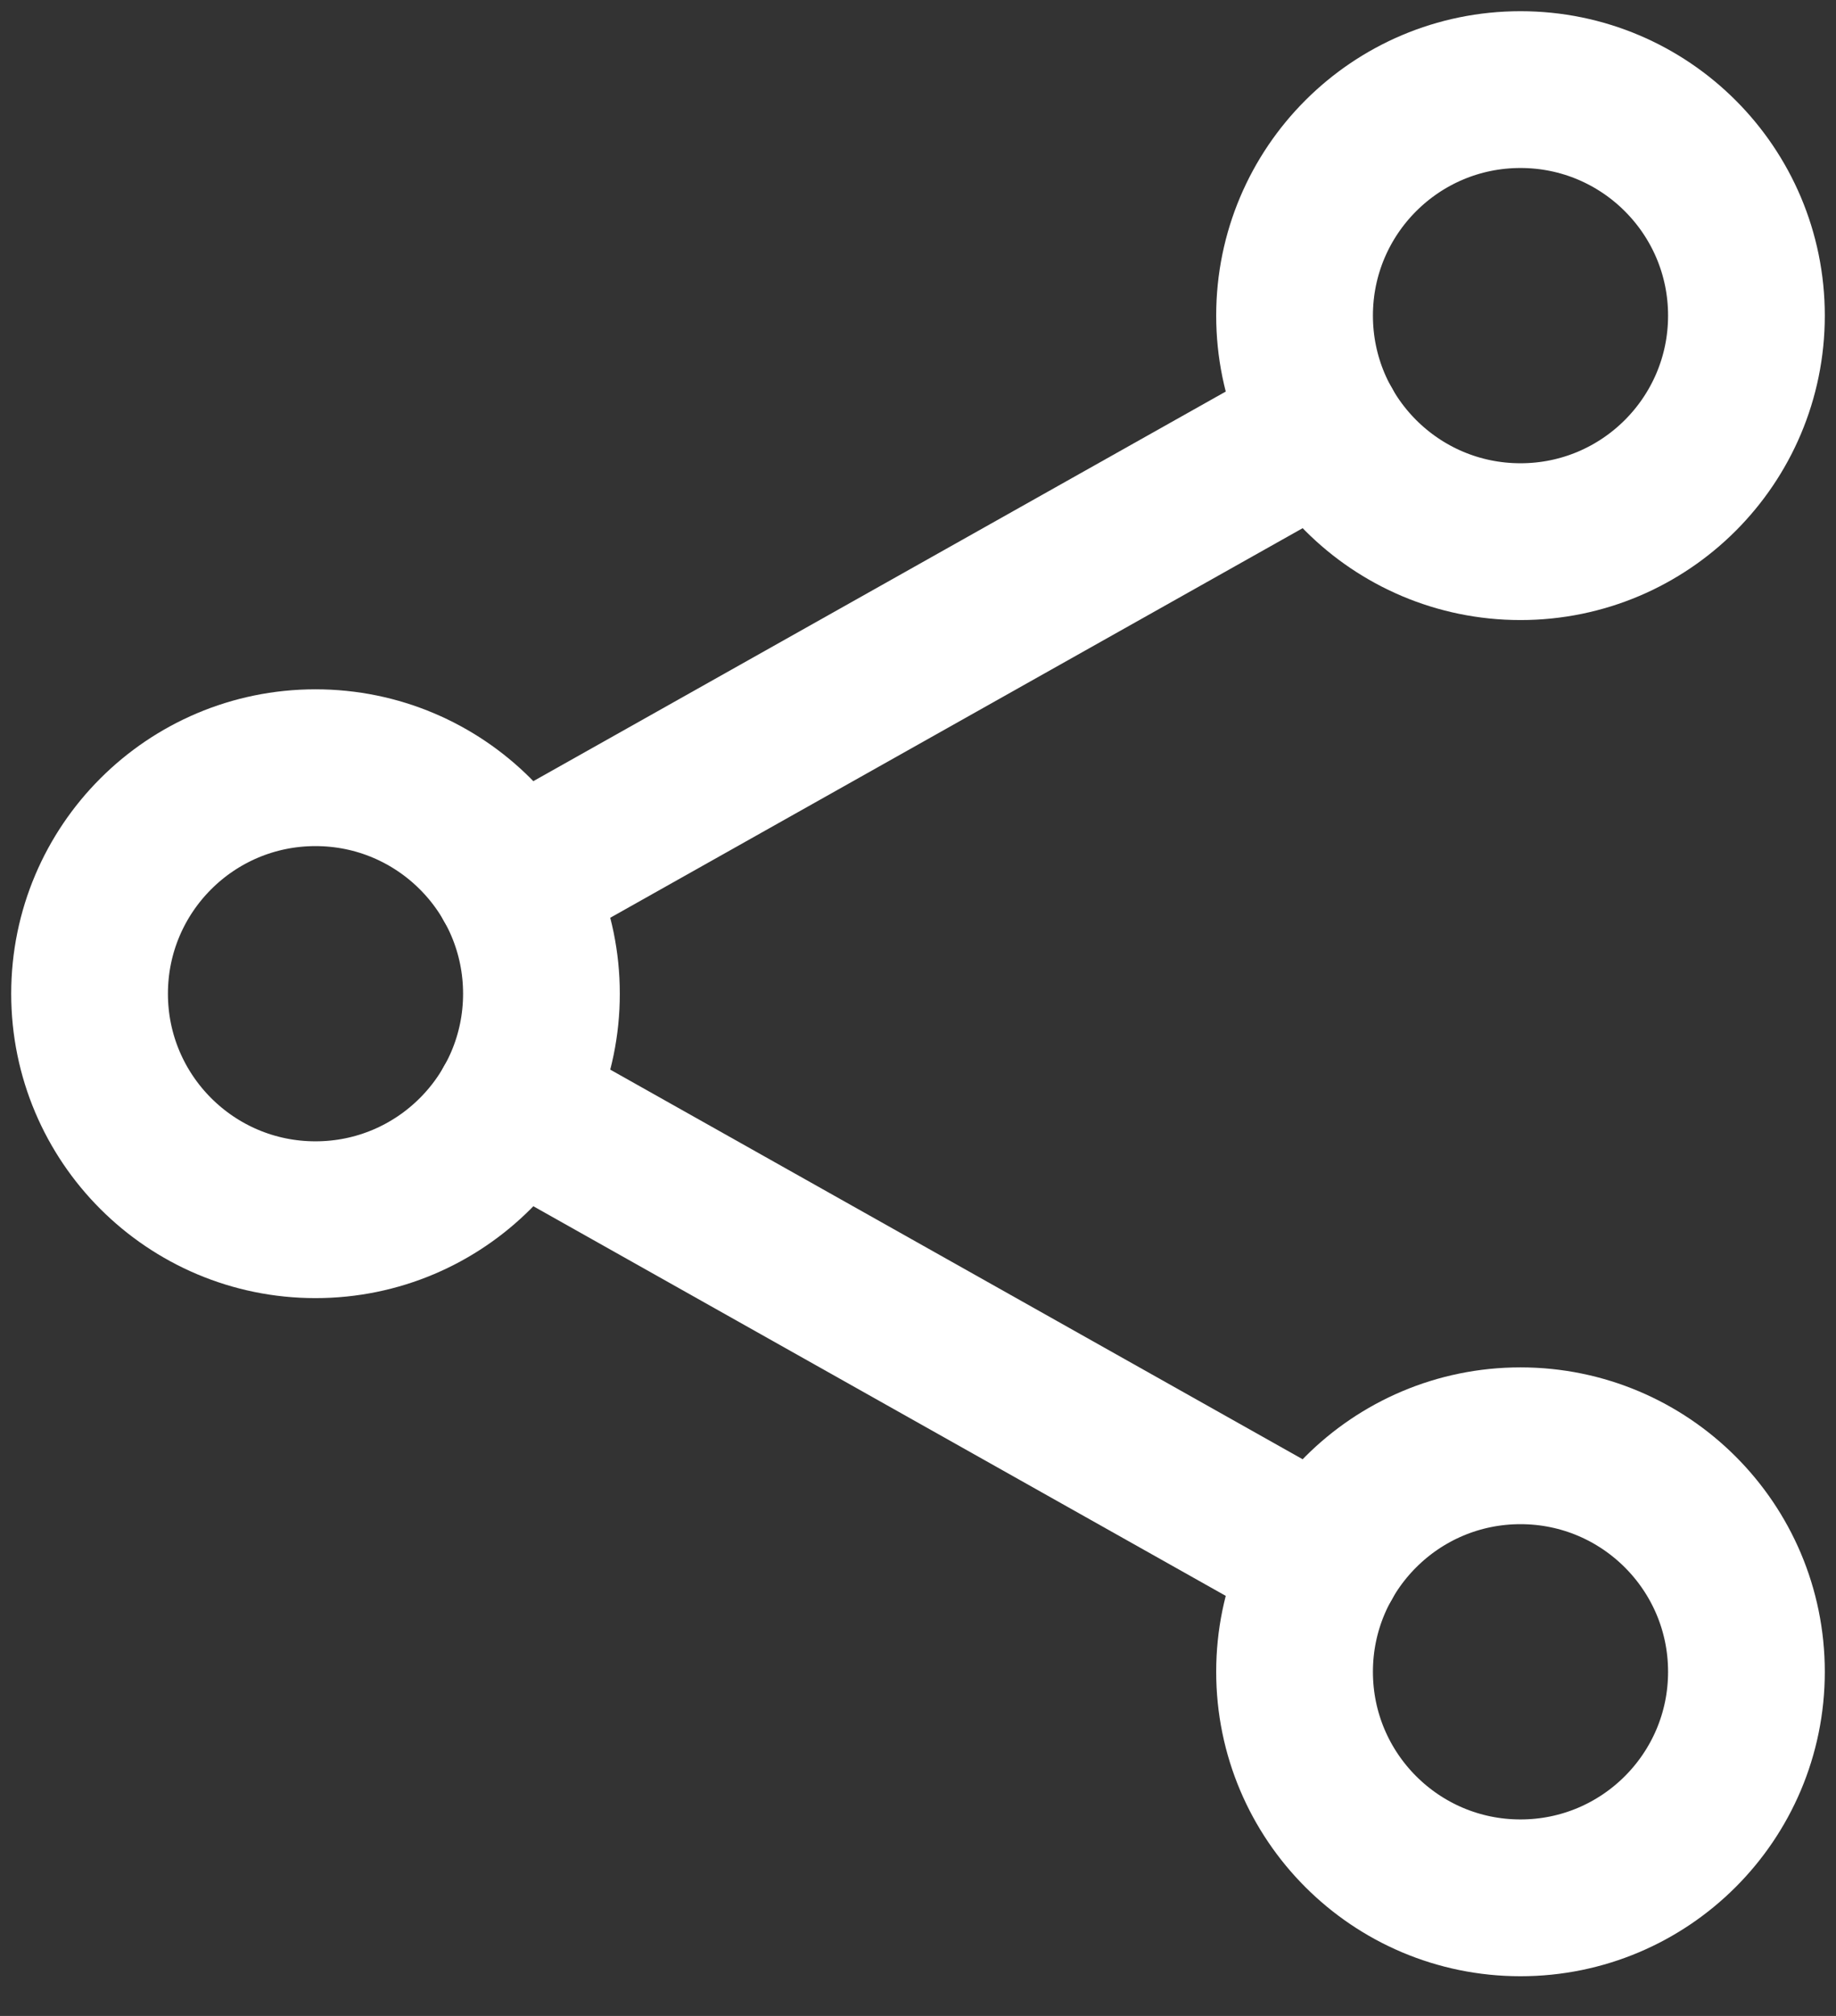 <svg width="41" height="45" viewBox="0 0 41 45" fill="none" xmlns="http://www.w3.org/2000/svg">
<rect x="0" y="0" width="41" height="45" fill="#333333" stroke="none"/>
<path d="M7.045 27.227C9.832 27.227 12.091 24.968 12.091 22.182C12.091 19.395 9.832 17.137 7.045 17.137C4.259 17.137 2 19.395 2 22.182C2 24.968 4.259 27.227 7.045 27.227Z" stroke="white" stroke-width="3.5" stroke-linecap="round" stroke-linejoin="round"/>
<path d="M33.954 12.091C36.741 12.091 39 9.832 39 7.045C39 4.259 36.741 2 33.954 2C31.168 2 28.909 4.259 28.909 7.045C28.909 9.832 31.168 12.091 33.954 12.091Z" stroke="white" stroke-width="3.5" stroke-linecap="round" stroke-linejoin="round"/>
<path d="M33.954 42.364C36.741 42.364 39 40.105 39 37.318C39 34.532 36.741 32.273 33.954 32.273C31.168 32.273 28.909 34.532 28.909 37.318C28.909 40.105 31.168 42.364 33.954 42.364Z" stroke="white" stroke-width="3.5" stroke-linecap="round" stroke-linejoin="round"/>
<path d="M11.442 24.655L29.558 34.845M29.558 9.519L11.442 19.708" stroke="white" stroke-width="3.5" stroke-linecap="round" stroke-linejoin="round"/>
</svg>
